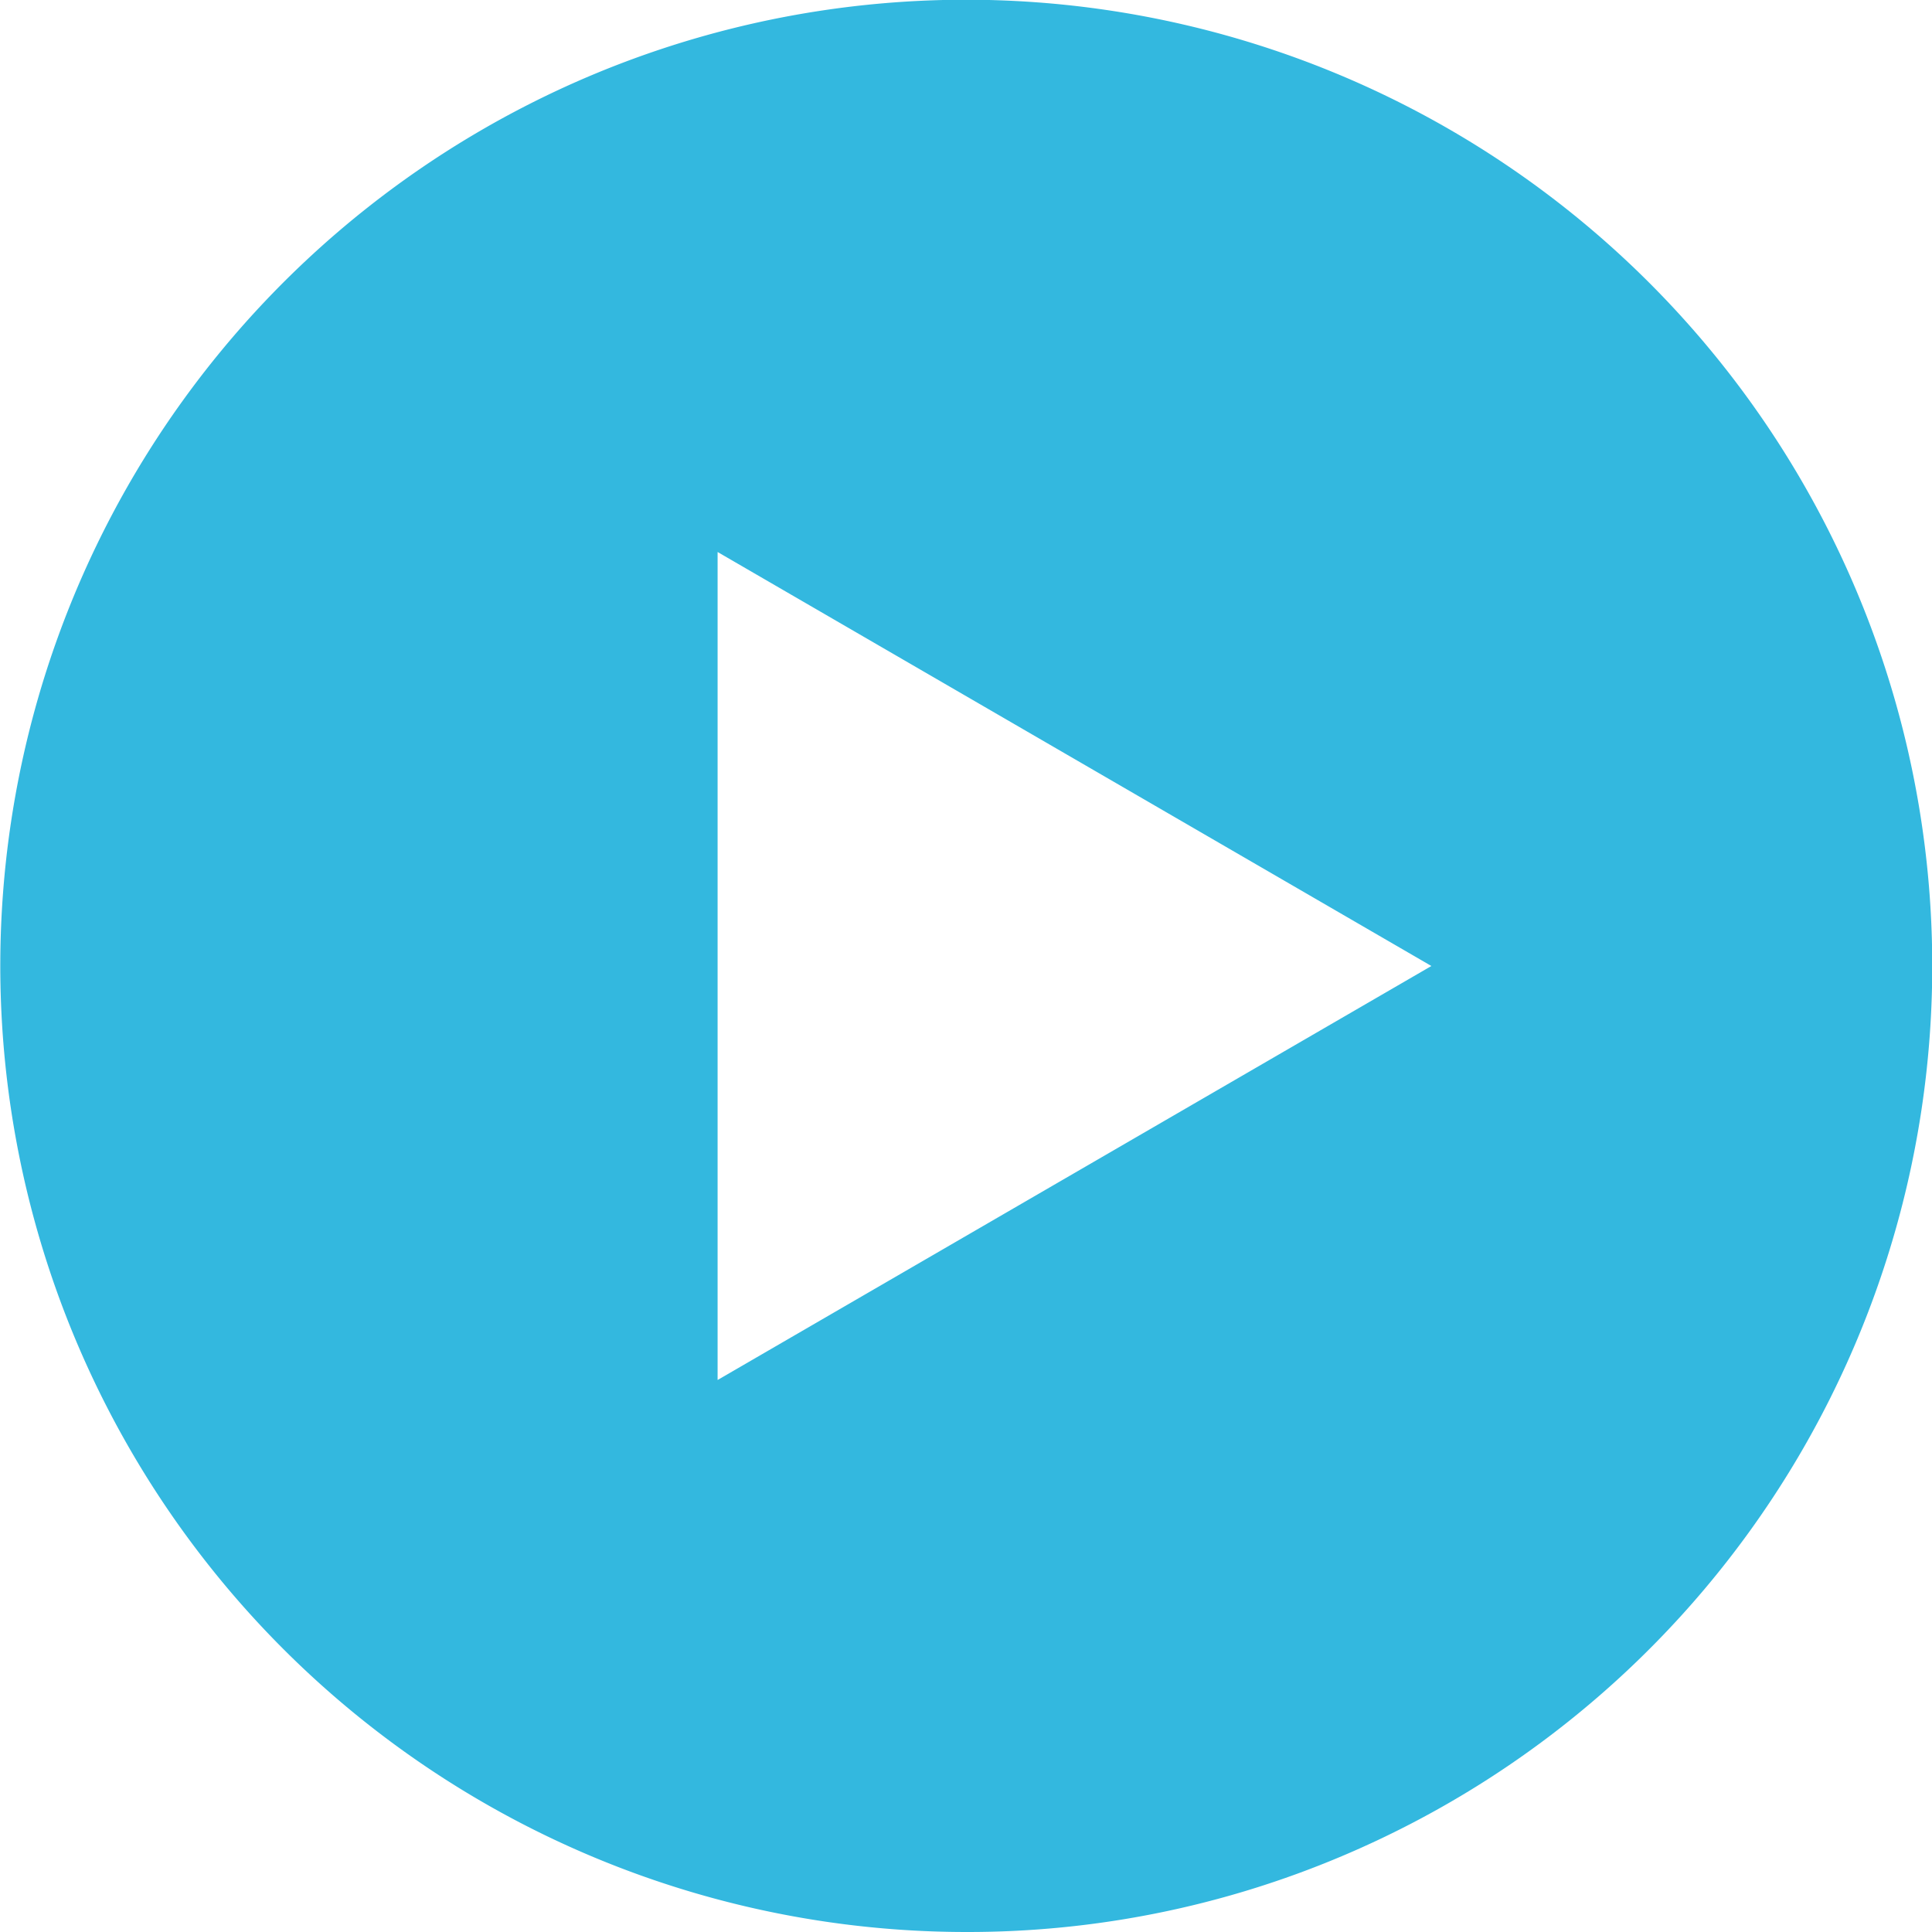 <svg xmlns="http://www.w3.org/2000/svg" width="70" height="70"><path fill="#00a6d7" d="M35 70A35.009 35.009 0 0121.376 2.75a35.009 35.009 0 0127.247 64.5A34.781 34.781 0 0135 70zm-9-50v30l25.862-15z" opacity=".8"/></svg>